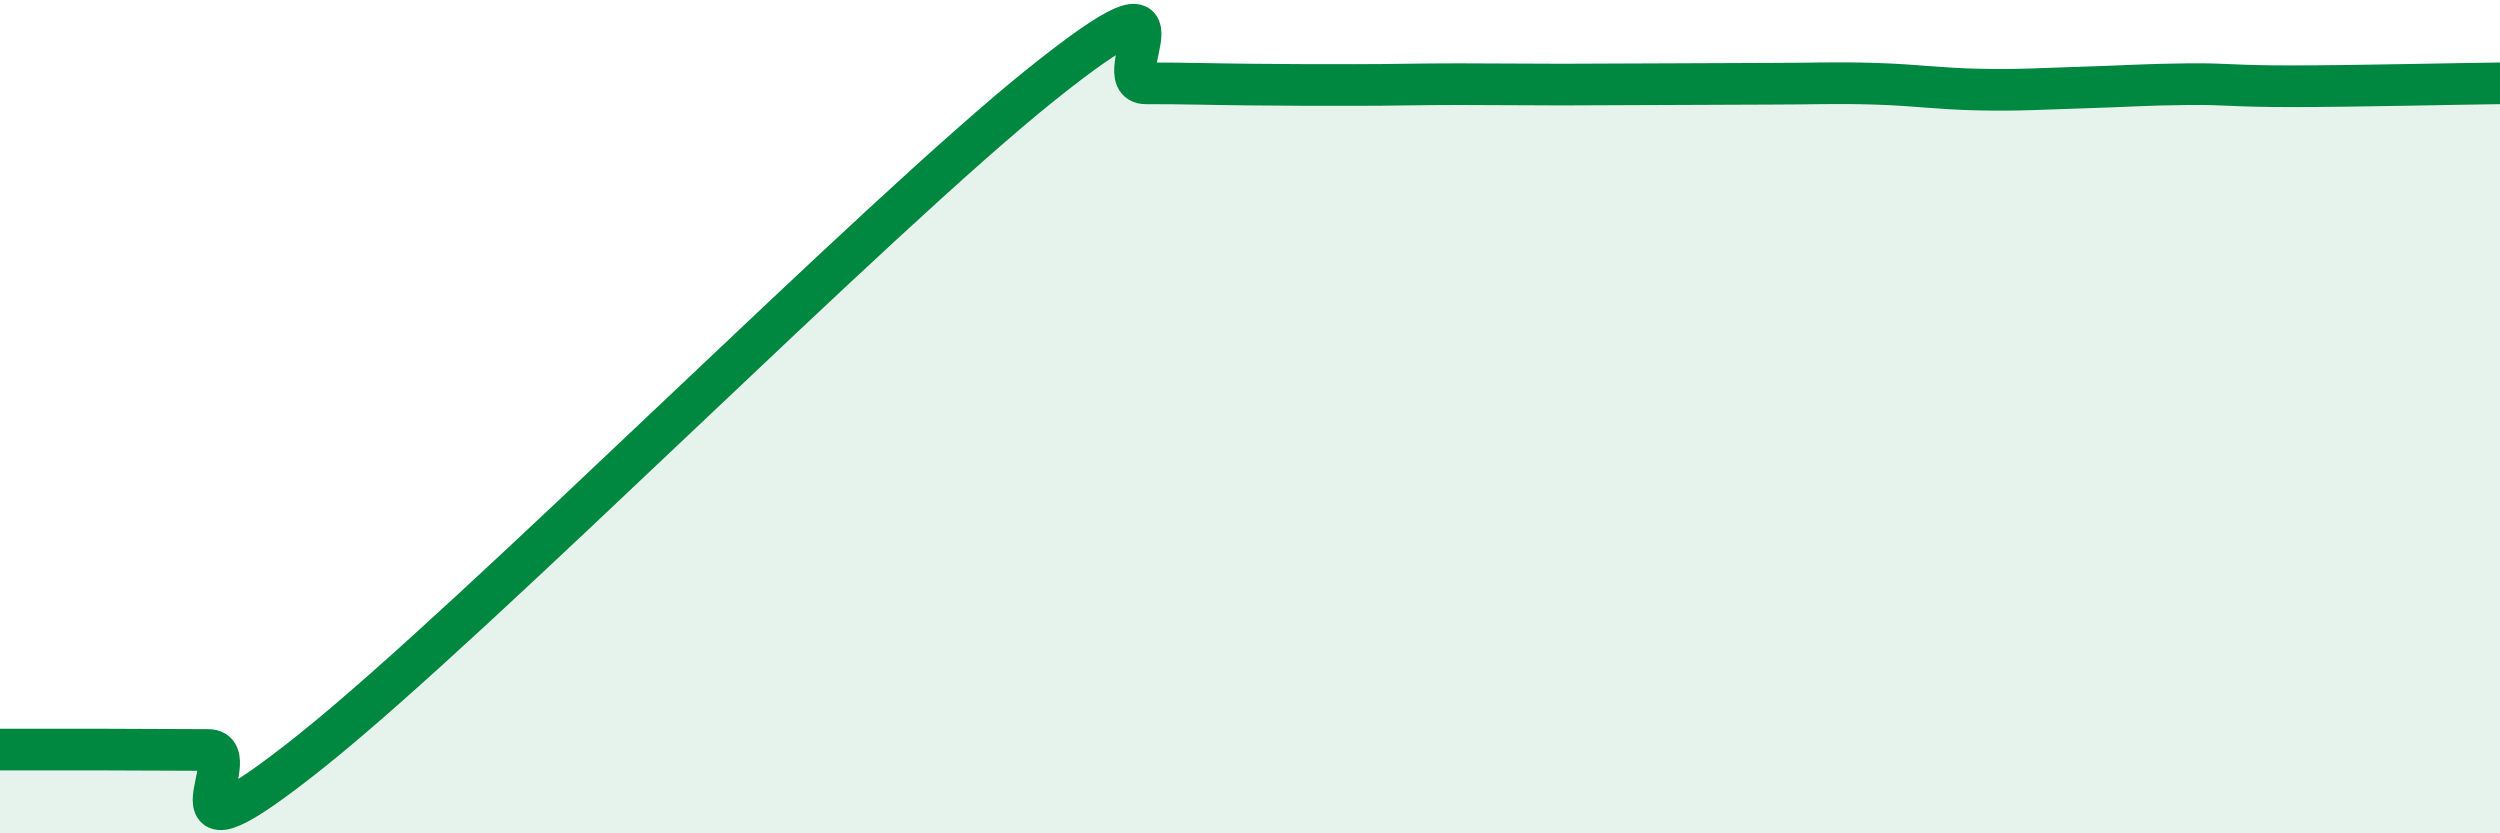 
    <svg width="60" height="20" viewBox="0 0 60 20" xmlns="http://www.w3.org/2000/svg">
      <path
        d="M 0,17.99 C 0.5,17.99 1.5,17.99 2.5,17.99 C 3.5,17.99 4,18 5,18 C 6,18 3.5,21.2 7.5,18 C 11.5,14.8 21,5.22 25,2.02 C 29,-1.18 26.5,2 27.5,2 C 28.5,2 29,2.02 30,2.03 C 31,2.04 31.5,2.04 32.5,2.04 C 33.5,2.04 34,2.02 35,2.02 C 36,2.02 36.5,2.03 37.5,2.03 C 38.5,2.03 39,2.02 40,2.02 C 41,2.02 41.5,2.01 42.5,2.01 C 43.5,2.01 44,1.98 45,2.01 C 46,2.04 46.5,2.13 47.5,2.15 C 48.5,2.17 49,2.13 50,2.1 C 51,2.07 51.5,2.03 52.5,2.02 C 53.5,2.01 53.5,2.07 55,2.07 C 56.5,2.07 59,2.01 60,2L60 20L0 20Z"
        fill="#008740"
        opacity="0.1"
        stroke-linecap="round"
        stroke-linejoin="round"
      />
      <path
        d="M 0,17.99 C 0.5,17.99 1.5,17.99 2.5,17.99 C 3.5,17.99 4,18 5,18 C 6,18 3.5,21.2 7.5,18 C 11.5,14.8 21,5.22 25,2.02 C 29,-1.18 26.5,2 27.5,2 C 28.5,2 29,2.02 30,2.03 C 31,2.04 31.5,2.04 32.5,2.04 C 33.5,2.04 34,2.02 35,2.02 C 36,2.02 36.5,2.03 37.5,2.03 C 38.5,2.03 39,2.02 40,2.02 C 41,2.02 41.5,2.01 42.5,2.01 C 43.5,2.01 44,1.98 45,2.01 C 46,2.04 46.5,2.13 47.5,2.15 C 48.5,2.17 49,2.13 50,2.1 C 51,2.07 51.5,2.03 52.5,2.02 C 53.5,2.01 53.5,2.07 55,2.07 C 56.5,2.07 59,2.01 60,2"
        stroke="#008740"
        stroke-width="1"
        fill="none"
        stroke-linecap="round"
        stroke-linejoin="round"
      />
    </svg>
  